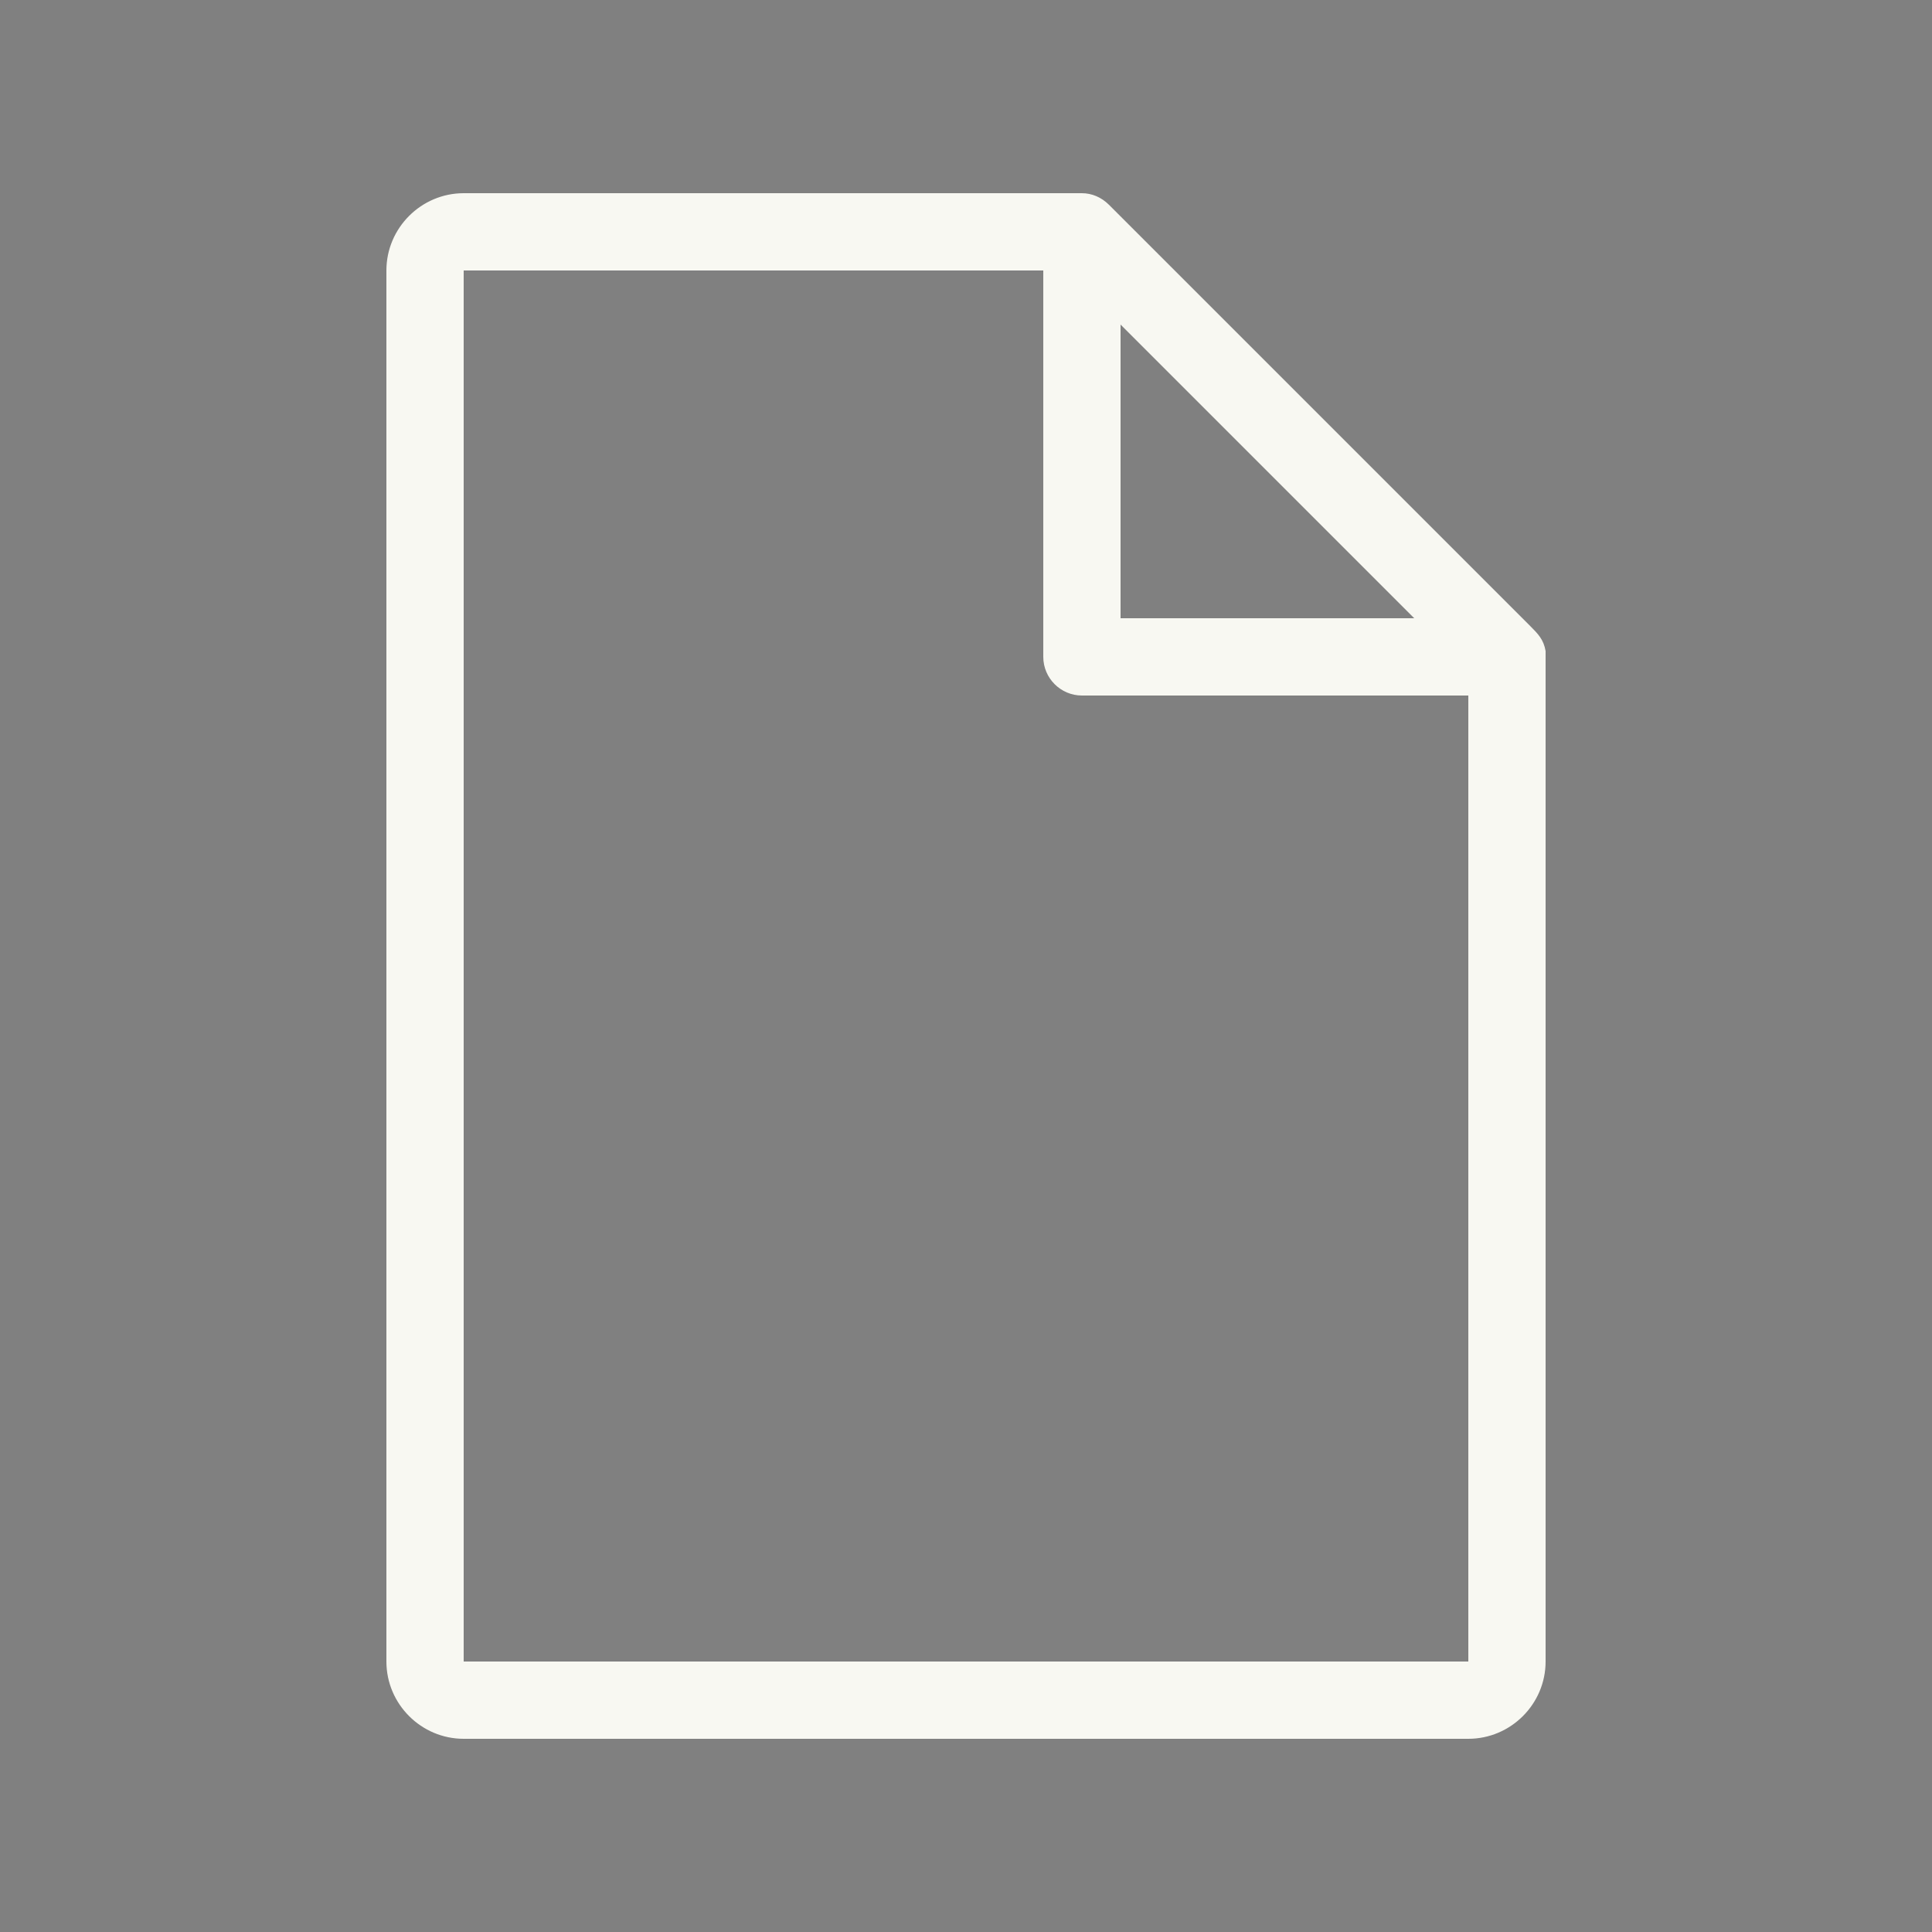 <?xml version="1.0" encoding="utf-8"?>
<!-- Generator: Adobe Illustrator 18.1.1, SVG Export Plug-In . SVG Version: 6.00 Build 0)  -->
<svg version="1.1" xmlns="http://www.w3.org/2000/svg" xmlns:xlink="http://www.w3.org/1999/xlink" x="0px" y="0px" width="100px"
	 height="100px" viewBox="0 0 100 100" enable-background="new 0 0 100 100" xml:space="preserve">
<rect x="0" y="0" width="100" height="100" fill="#808080" stroke="none"/>
<g id="_x37_7_EPK_assistant">
	<path fill="#f8f8f2" id="Document" d="M79.2,32.4L57.4,10.6C57,10.2,56.5,10,56,10H24c-2.2,0-4,1.8-4,4v72c0,2.2,1.8,4,4,4h52c2.2,0,4-1.8,4-4
		V33.7C79.9,33.1,79.6,32.8,79.2,32.4z M58,16.8L73.2,32H58V16.8z M76,86H24V14h30v20c0,1.1,0.9,2,2,2h20V86z"/>
</g>
 
<g id="Info">
	<g id="BORDER">
		<path fill="#0000FF" d="M384-790V894h-1784V-790H384 M392-798h-1800V902H392V-798L392-798z"/>
	</g>
</g>
</svg>
